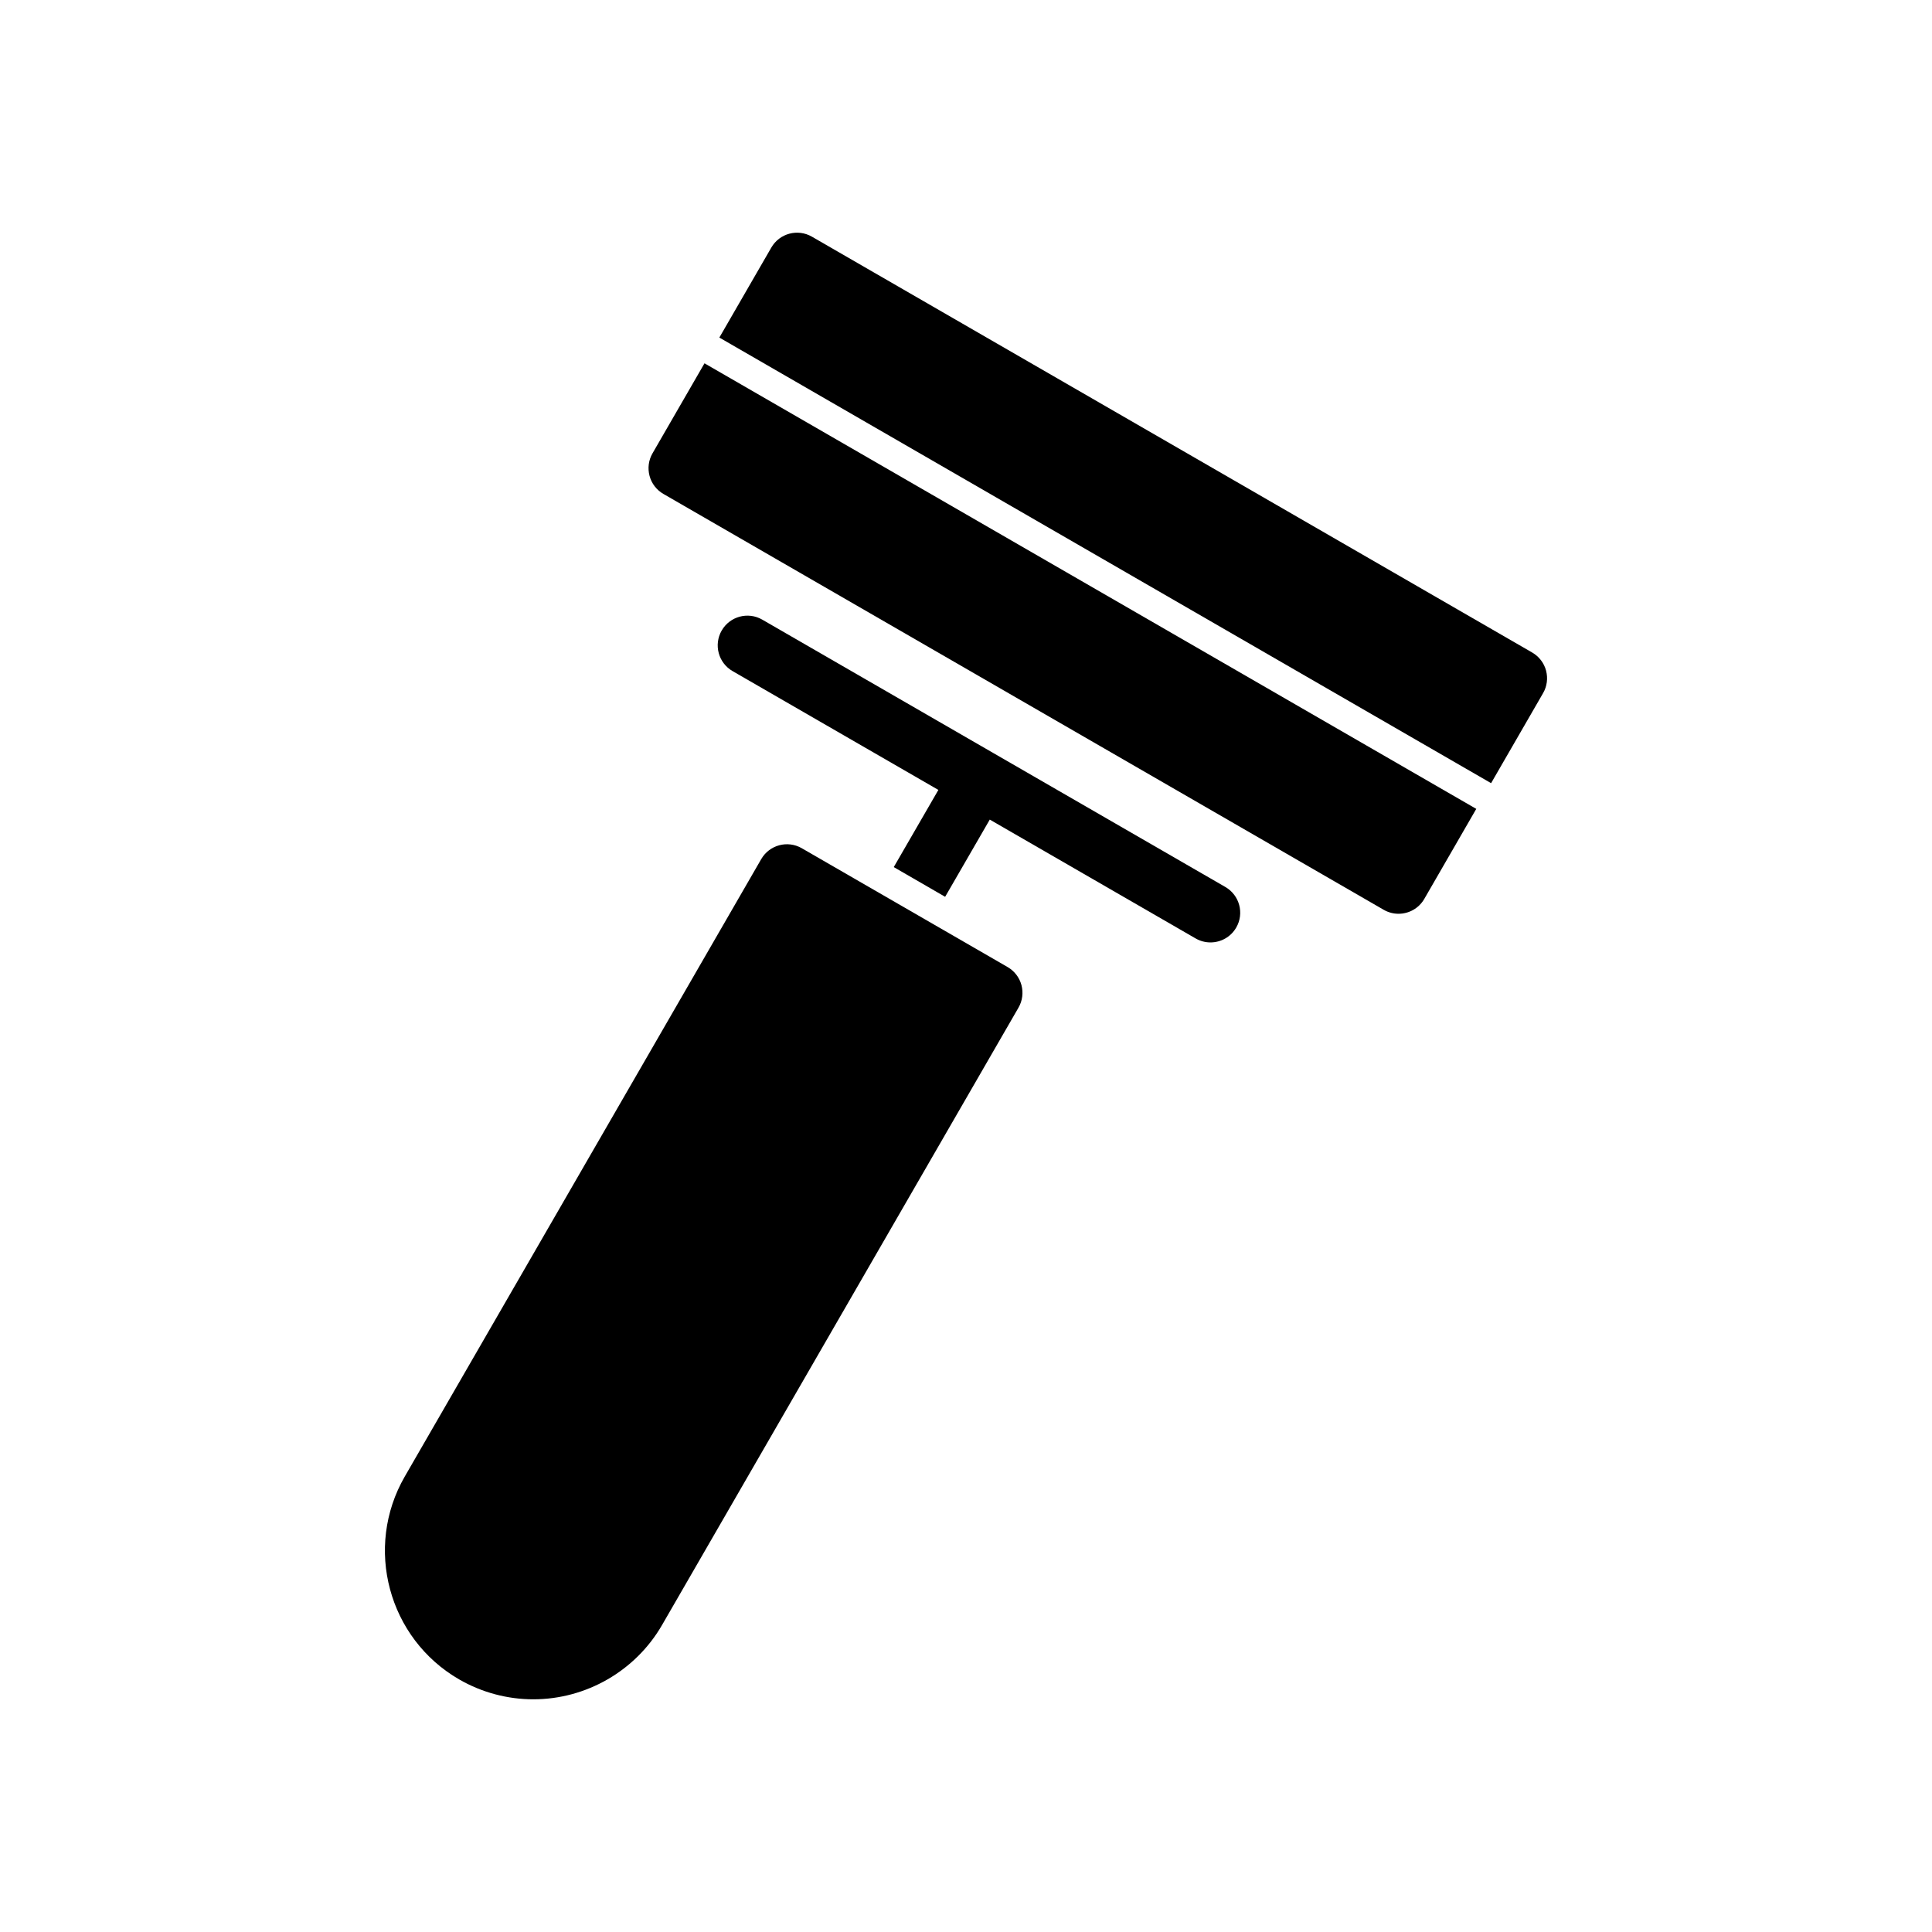 <?xml version="1.0" encoding="UTF-8"?>
<!-- Uploaded to: ICON Repo, www.iconrepo.com, Generator: ICON Repo Mixer Tools -->
<svg fill="#000000" width="800px" height="800px" version="1.1" viewBox="144 144 512 512" xmlns="http://www.w3.org/2000/svg">
 <g>
  <path d="m411.03 400.28-54.543-31.488c-3.758-2.176-8.578-0.887-10.754 2.883l-94.465 163.62c-10.848 18.797-4.383 42.91 14.414 53.766 5.981 3.453 12.777 5.273 19.648 5.273 14.039 0 27.105-7.543 34.117-19.68l94.465-163.62c1.047-1.805 1.32-3.957 0.785-5.973-0.539-2.016-1.859-3.734-3.668-4.781z"/>
  <path d="m316.92 264.14c-1.047 1.805-1.32 3.957-0.785 5.973 0.539 2.019 1.859 3.734 3.668 4.781l190.89 110.21c1.238 0.715 2.59 1.055 3.93 1.055 2.723 0 5.367-1.41 6.828-3.938l13.777-23.859-204.53-118.08z"/>
  <path d="m553.72 321.71c-0.539-2.019-1.859-3.734-3.668-4.781l-190.89-110.21c-3.766-2.176-8.578-0.883-10.754 2.883l-13.773 23.855 204.52 118.09 13.777-23.859c1.047-1.809 1.324-3.957 0.785-5.977z"/>
  <path d="m468.73 379.06-61.328-35.406c-0.004-0.004-0.008-0.008-0.016-0.012-0.004-0.004-0.012-0.004-0.02-0.008l-61.355-35.422c-3.766-2.18-8.578-0.887-10.754 2.883-2.176 3.766-0.883 8.578 2.883 10.754l54.539 31.488-11.824 20.453 13.617 7.871 11.828-20.461 54.555 31.496c1.238 0.715 2.59 1.055 3.93 1.055 2.723 0 5.367-1.41 6.828-3.938 2.176-3.766 0.883-8.578-2.883-10.754z"/>
 </g>
</svg>